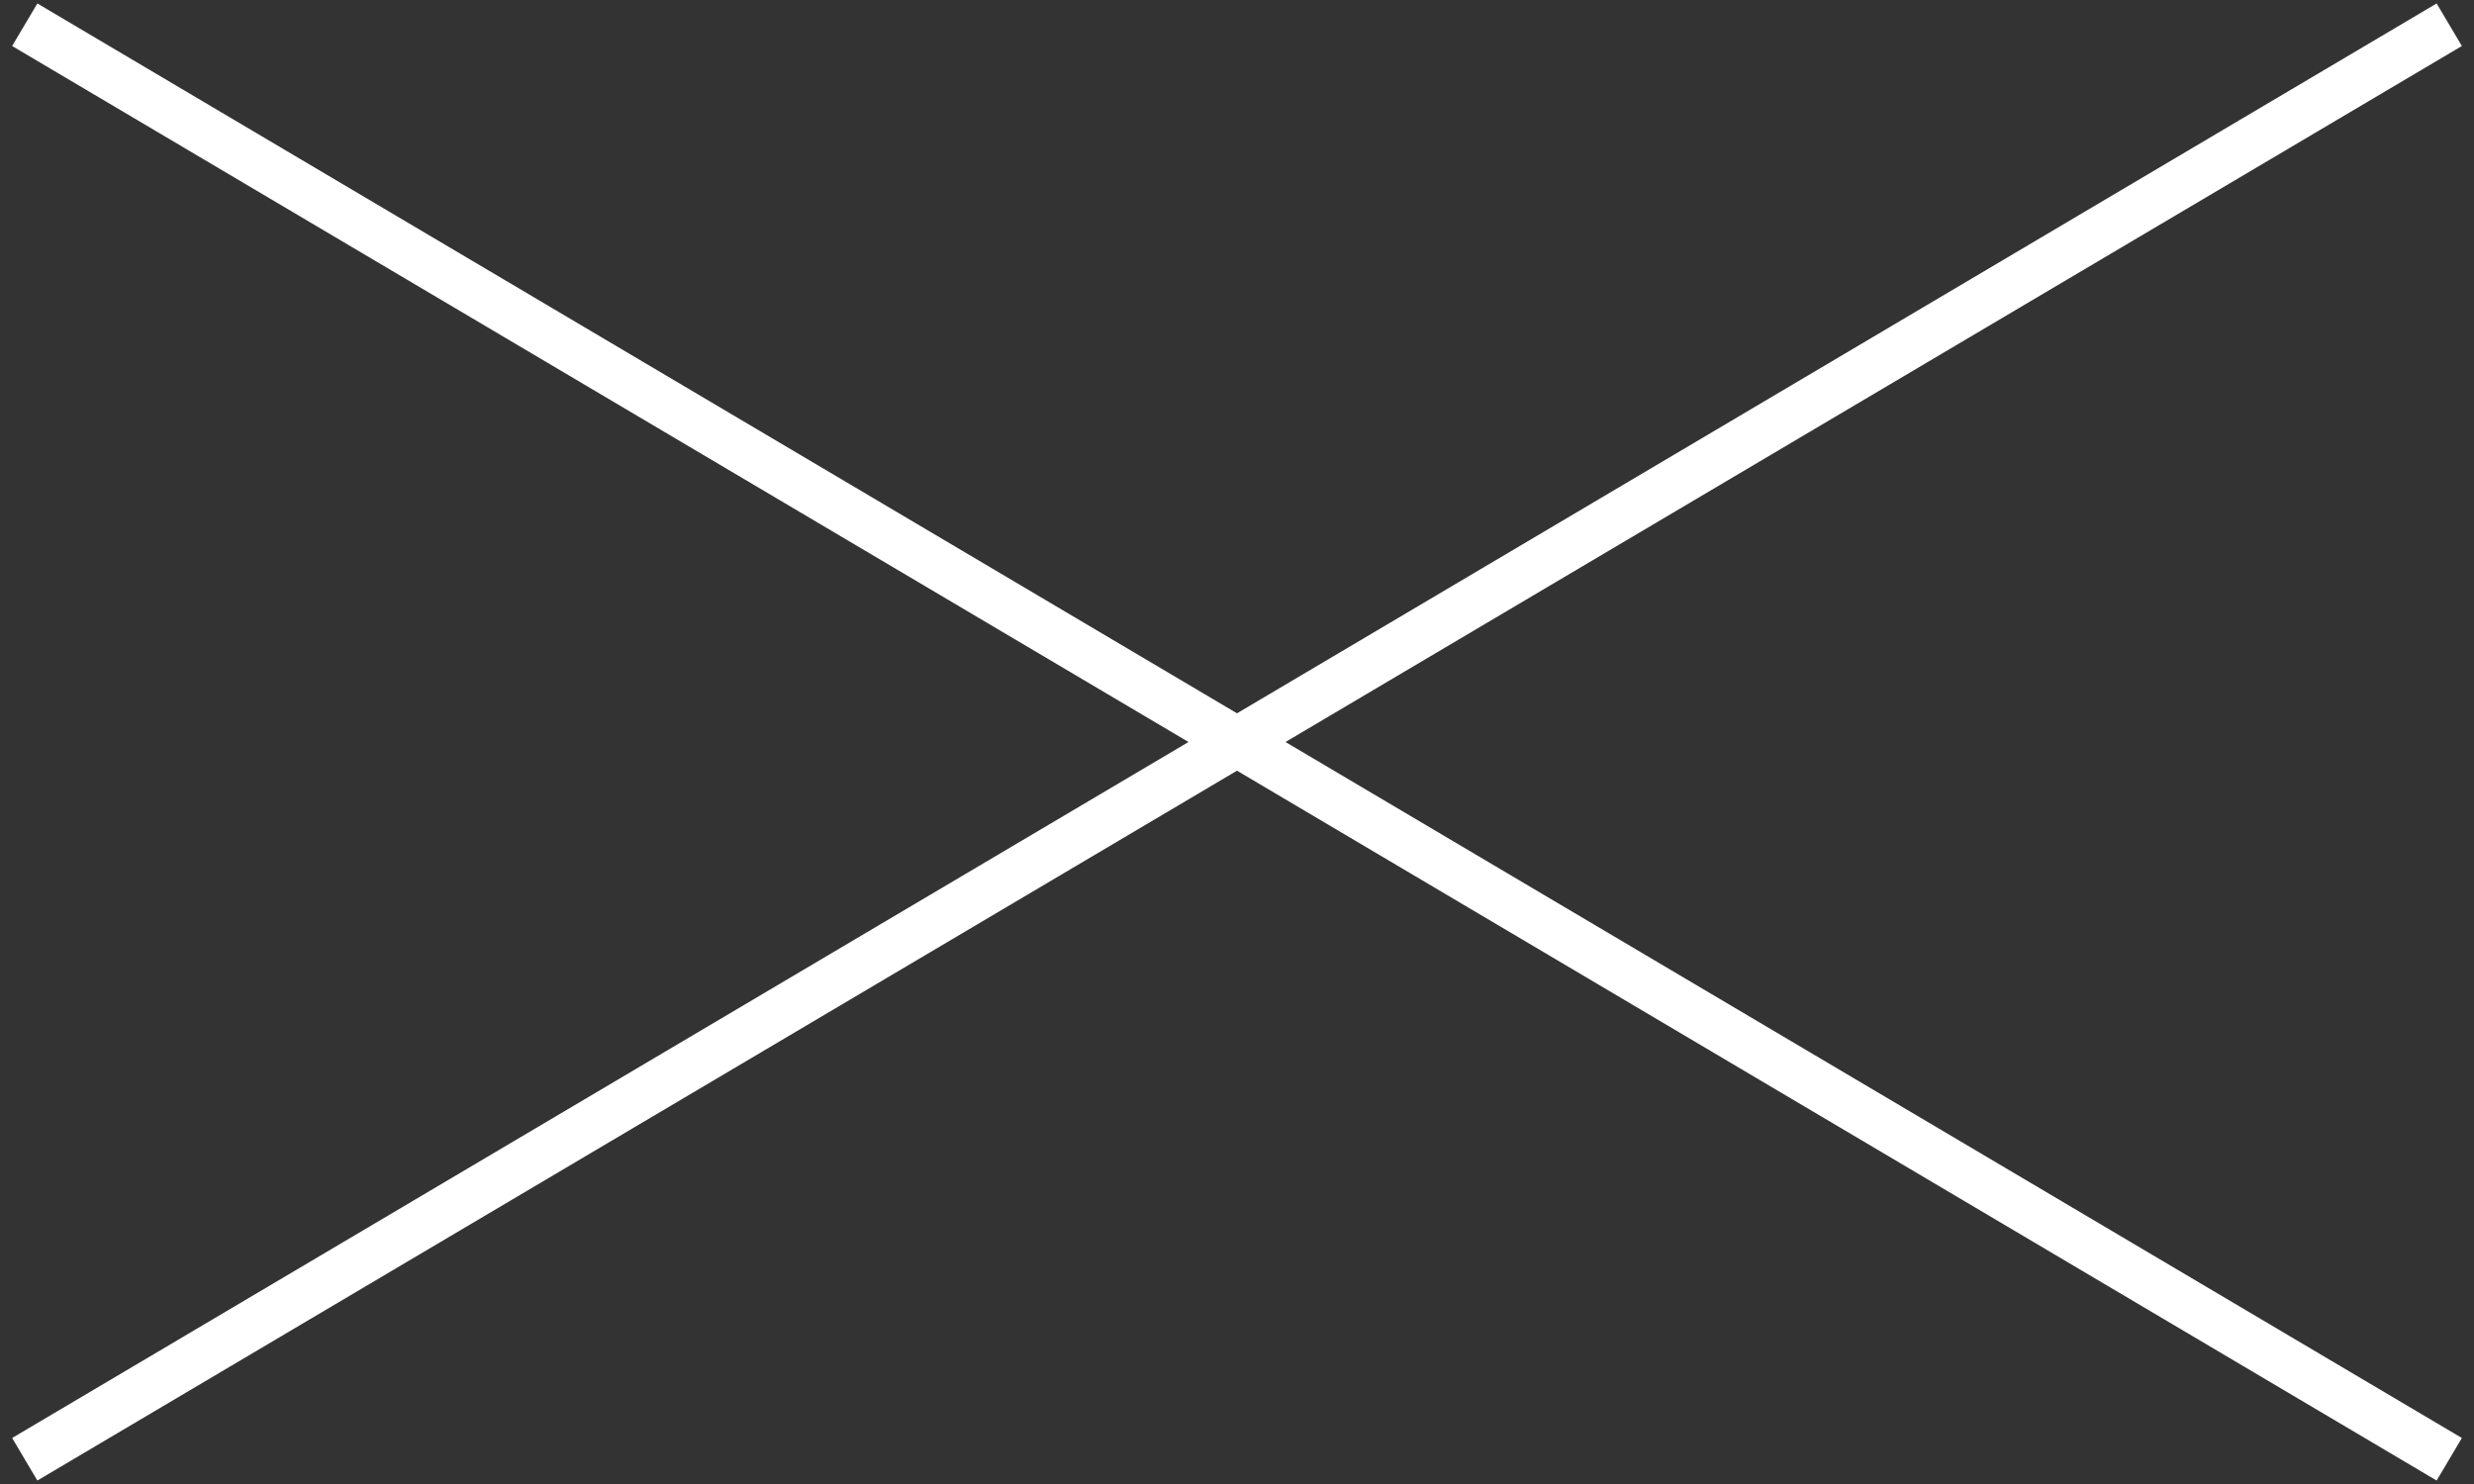 <?xml version="1.0" encoding="UTF-8"?><svg id="b" xmlns="http://www.w3.org/2000/svg" viewBox="0 0 100 60"><rect x="0" y="0" width="100" height="60" fill="#333333" stroke="none"/><defs><style>.d{fill:#fff;}</style></defs><polygon class="d" points="99.51 1.86 98.49 .14 50 28.84 1.51 .14 .49 1.86 48.04 30 .49 58.14 1.51 59.86 50 31.16 98.49 59.86 99.51 58.14 51.96 30 99.51 1.86"/></svg>